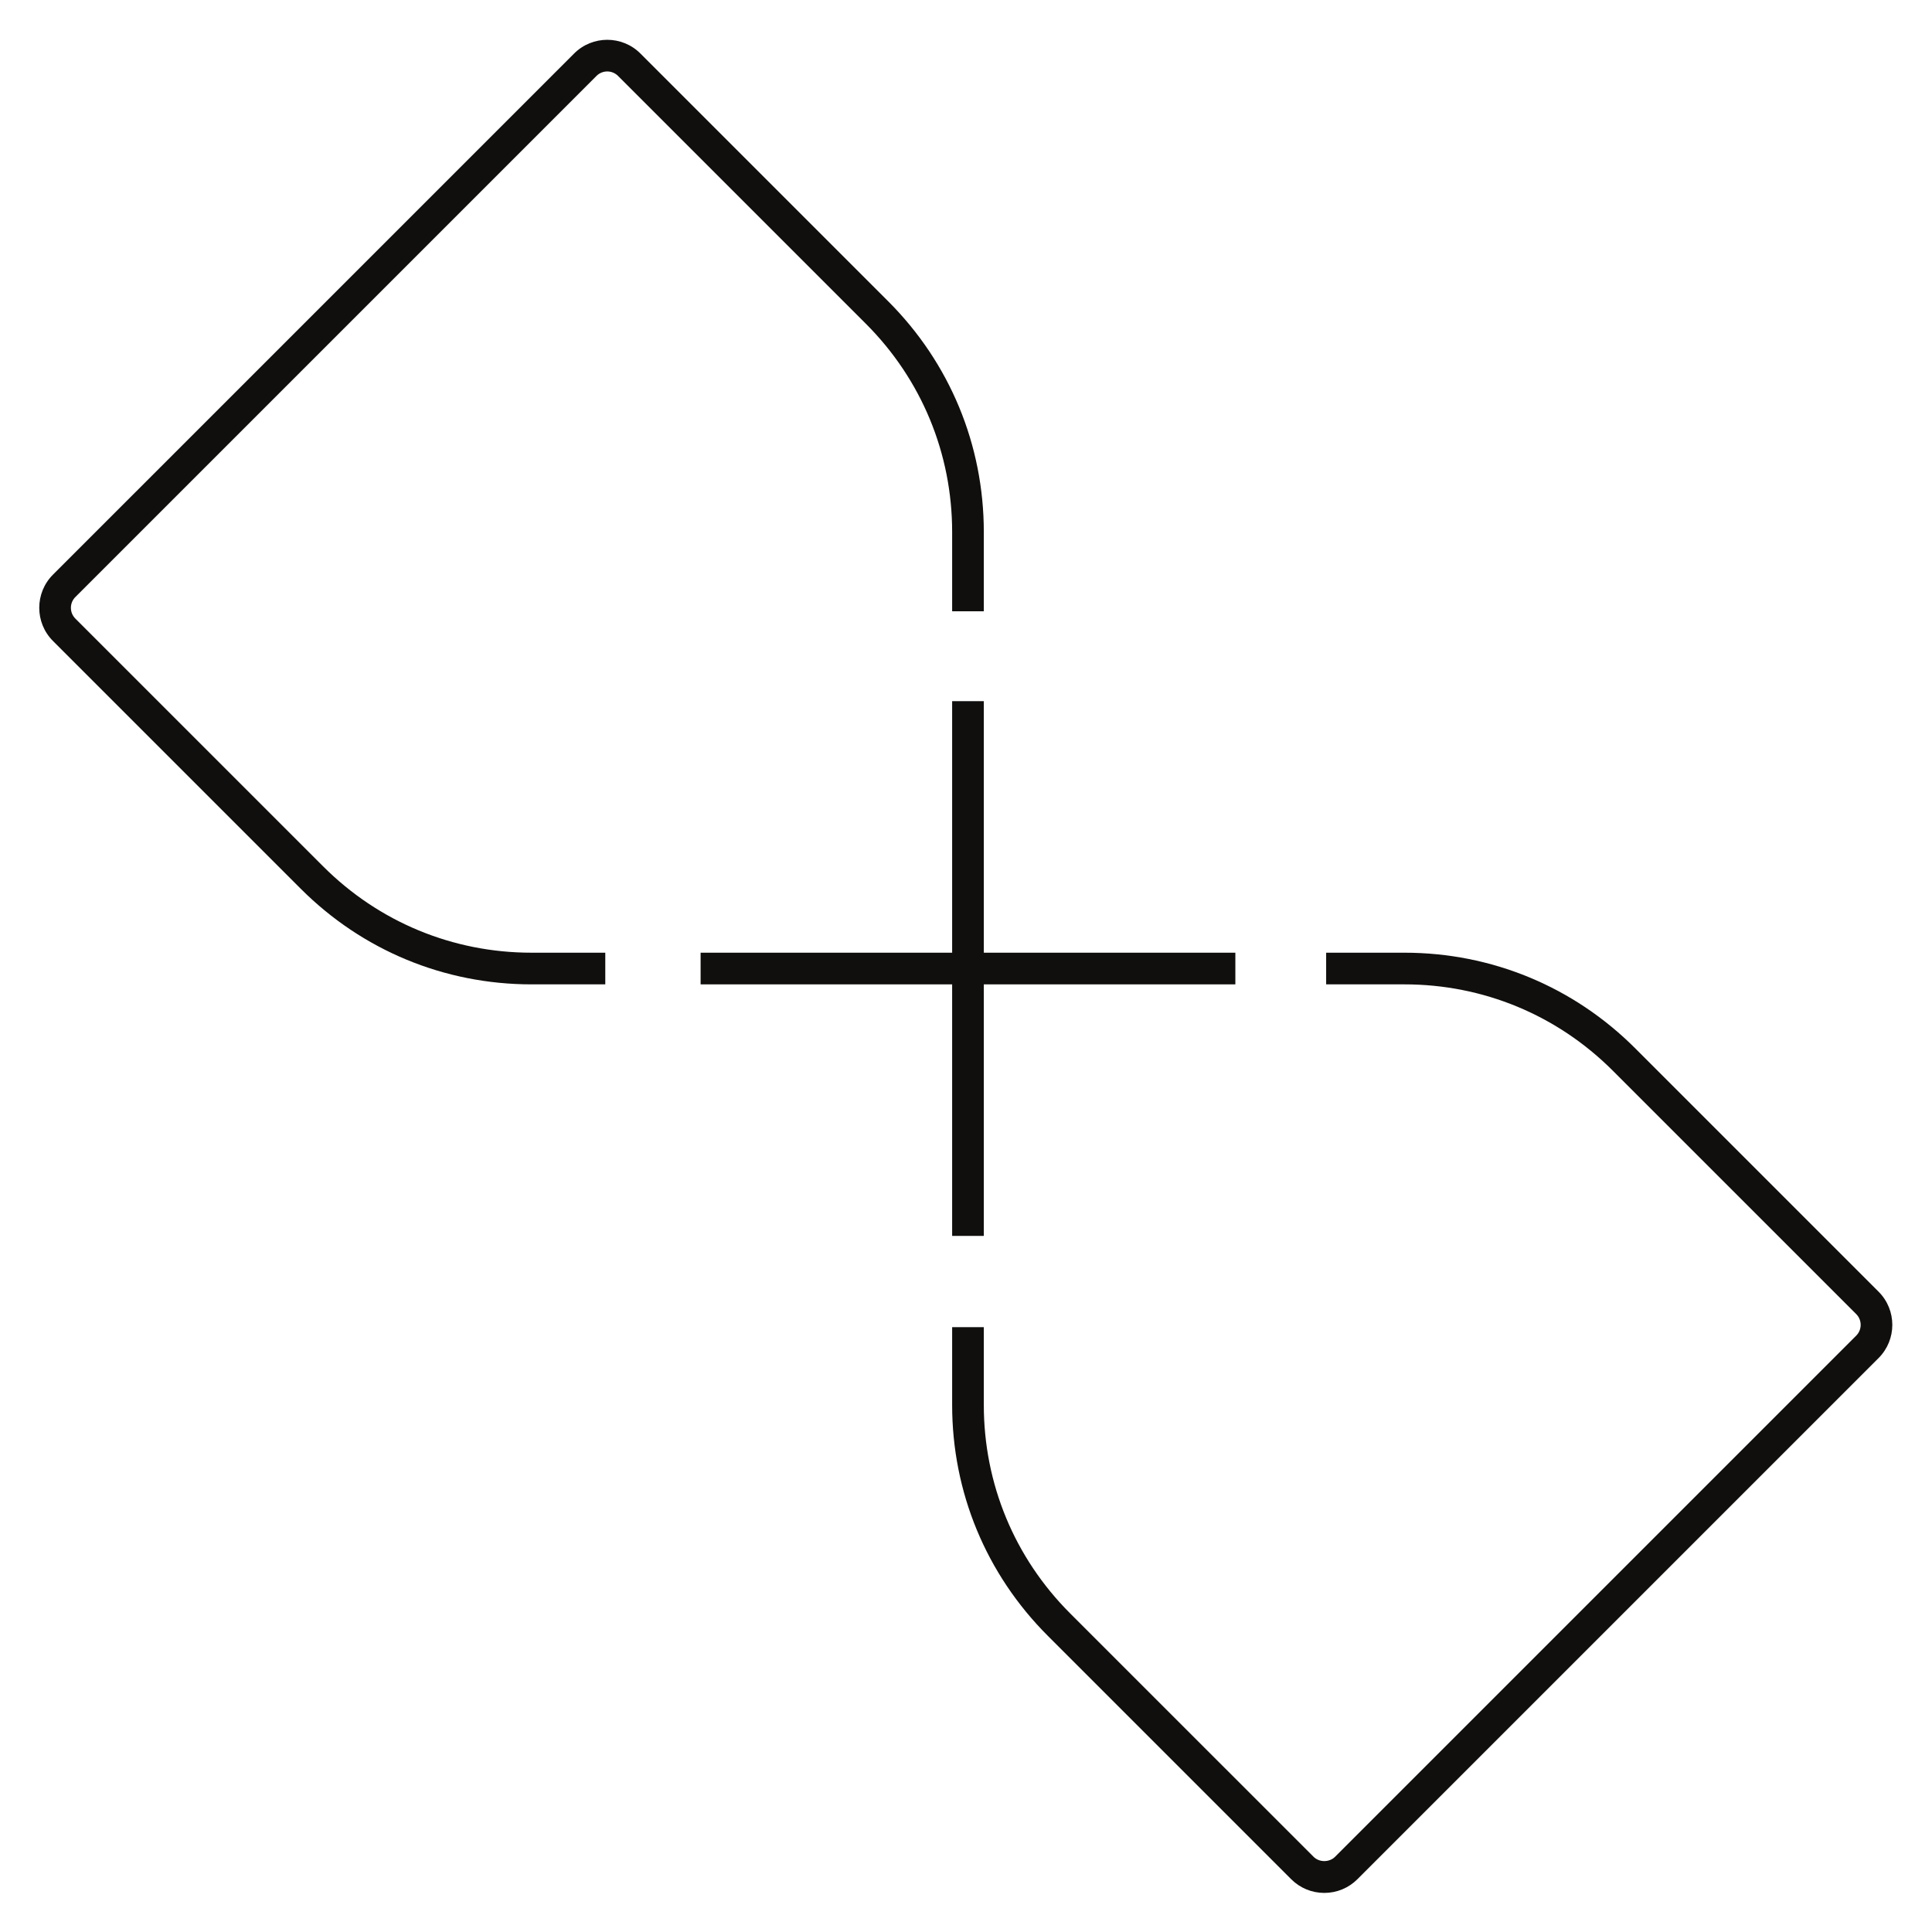 <?xml version="1.0" encoding="UTF-8" standalone="no"?>
<!-- Created with Inkscape (http://www.inkscape.org/) -->

<svg
   version="1.1"
   id="svg2"
   width="164.013"
   height="164.027"
   viewBox="0 0 164.013 164.027"
   sodipodi:docname="Sumtyme_Brandmark_Black.eps"
   xmlns:inkscape="http://www.inkscape.org/namespaces/inkscape"
   xmlns:sodipodi="http://sodipodi.sourceforge.net/DTD/sodipodi-0.dtd"
   xmlns="http://www.w3.org/2000/svg"
   xmlns:svg="http://www.w3.org/2000/svg">
  <defs
     id="defs6" />
  <sodipodi:namedview
     id="namedview4"
     pagecolor="#ffffff"
     bordercolor="#000000"
     borderopacity="0.25"
     inkscape:showpageshadow="2"
     inkscape:pageopacity="0.0"
     inkscape:pagecheckerboard="0"
     inkscape:deskcolor="#d1d1d1" />
  <g
     id="g8"
     inkscape:groupmode="layer"
     inkscape:label="ink_ext_XXXXXX"
     transform="matrix(1.333,0,0,-1.333,0,164.027)">
    <g
       id="g10"
       transform="scale(0.1)">
      <path
         d="m 385.48,603.613 h -46.976 c -55.508,0 -107.695,21.614 -146.945,60.864 L 33.727,822.309 c -11.633,11.636 -11.641,30.578 -0.004,42.222 L 365.629,1196.43 c 11.641,11.64 30.578,11.64 42.219,0 L 565.68,1038.6 c 39.25,-39.252 60.867,-91.44 60.867,-146.948 v -50.437 h -20.168 v 50.437 c 0,50.125 -19.516,97.246 -54.957,132.688 L 393.59,1182.17 c -3.777,3.78 -9.926,3.77 -13.703,0 L 47.984,850.273 c -3.773,-3.781 -3.773,-9.925 0,-13.707 L 205.816,678.734 c 35.442,-35.437 82.567,-54.957 132.688,-54.957 h 46.976 v -20.164"
         style="fill:#100f0d;fill-opacity:1;fill-rule:nonzero;stroke:none"
         id="path12" />
      <path
         d="M 786.742,623.777 H 626.547 V 783.969 H 606.379 V 623.777 H 446.188 V 603.613 H 606.379 V 443.418 h 20.168 v 160.195 h 160.195 v 20.164"
         style="fill:#100f0d;fill-opacity:1;fill-rule:nonzero;stroke:none"
         id="path14" />
      <path
         d="m 843.391,25 c -7.973,0 -15.473,3.109 -21.114,8.75 L 667.25,188.781 c -39.254,39.258 -60.871,91.446 -60.871,146.949 v 49.586 h 20.168 V 335.73 c 0,-50.117 19.519,-97.242 54.961,-132.691 L 836.543,48.012 c 3.66,-3.672 10.043,-3.652 13.703,0 L 1182.15,379.91 c 3.77,3.781 3.77,9.93 0,13.707 l -155.04,155.035 c -35.442,35.438 -82.563,54.961 -132.684,54.961 h -49.86 v 20.164 h 49.86 c 55.508,0 107.694,-21.617 146.944,-60.867 L 1196.4,407.875 c 11.64,-11.637 11.64,-30.574 0.01,-42.223 L 864.504,33.75 C 858.863,28.109 851.363,25 843.391,25"
         style="fill:#100f0d;fill-opacity:1;fill-rule:nonzero;stroke:none"
         id="path16" />
    </g>
  </g>
</svg>
